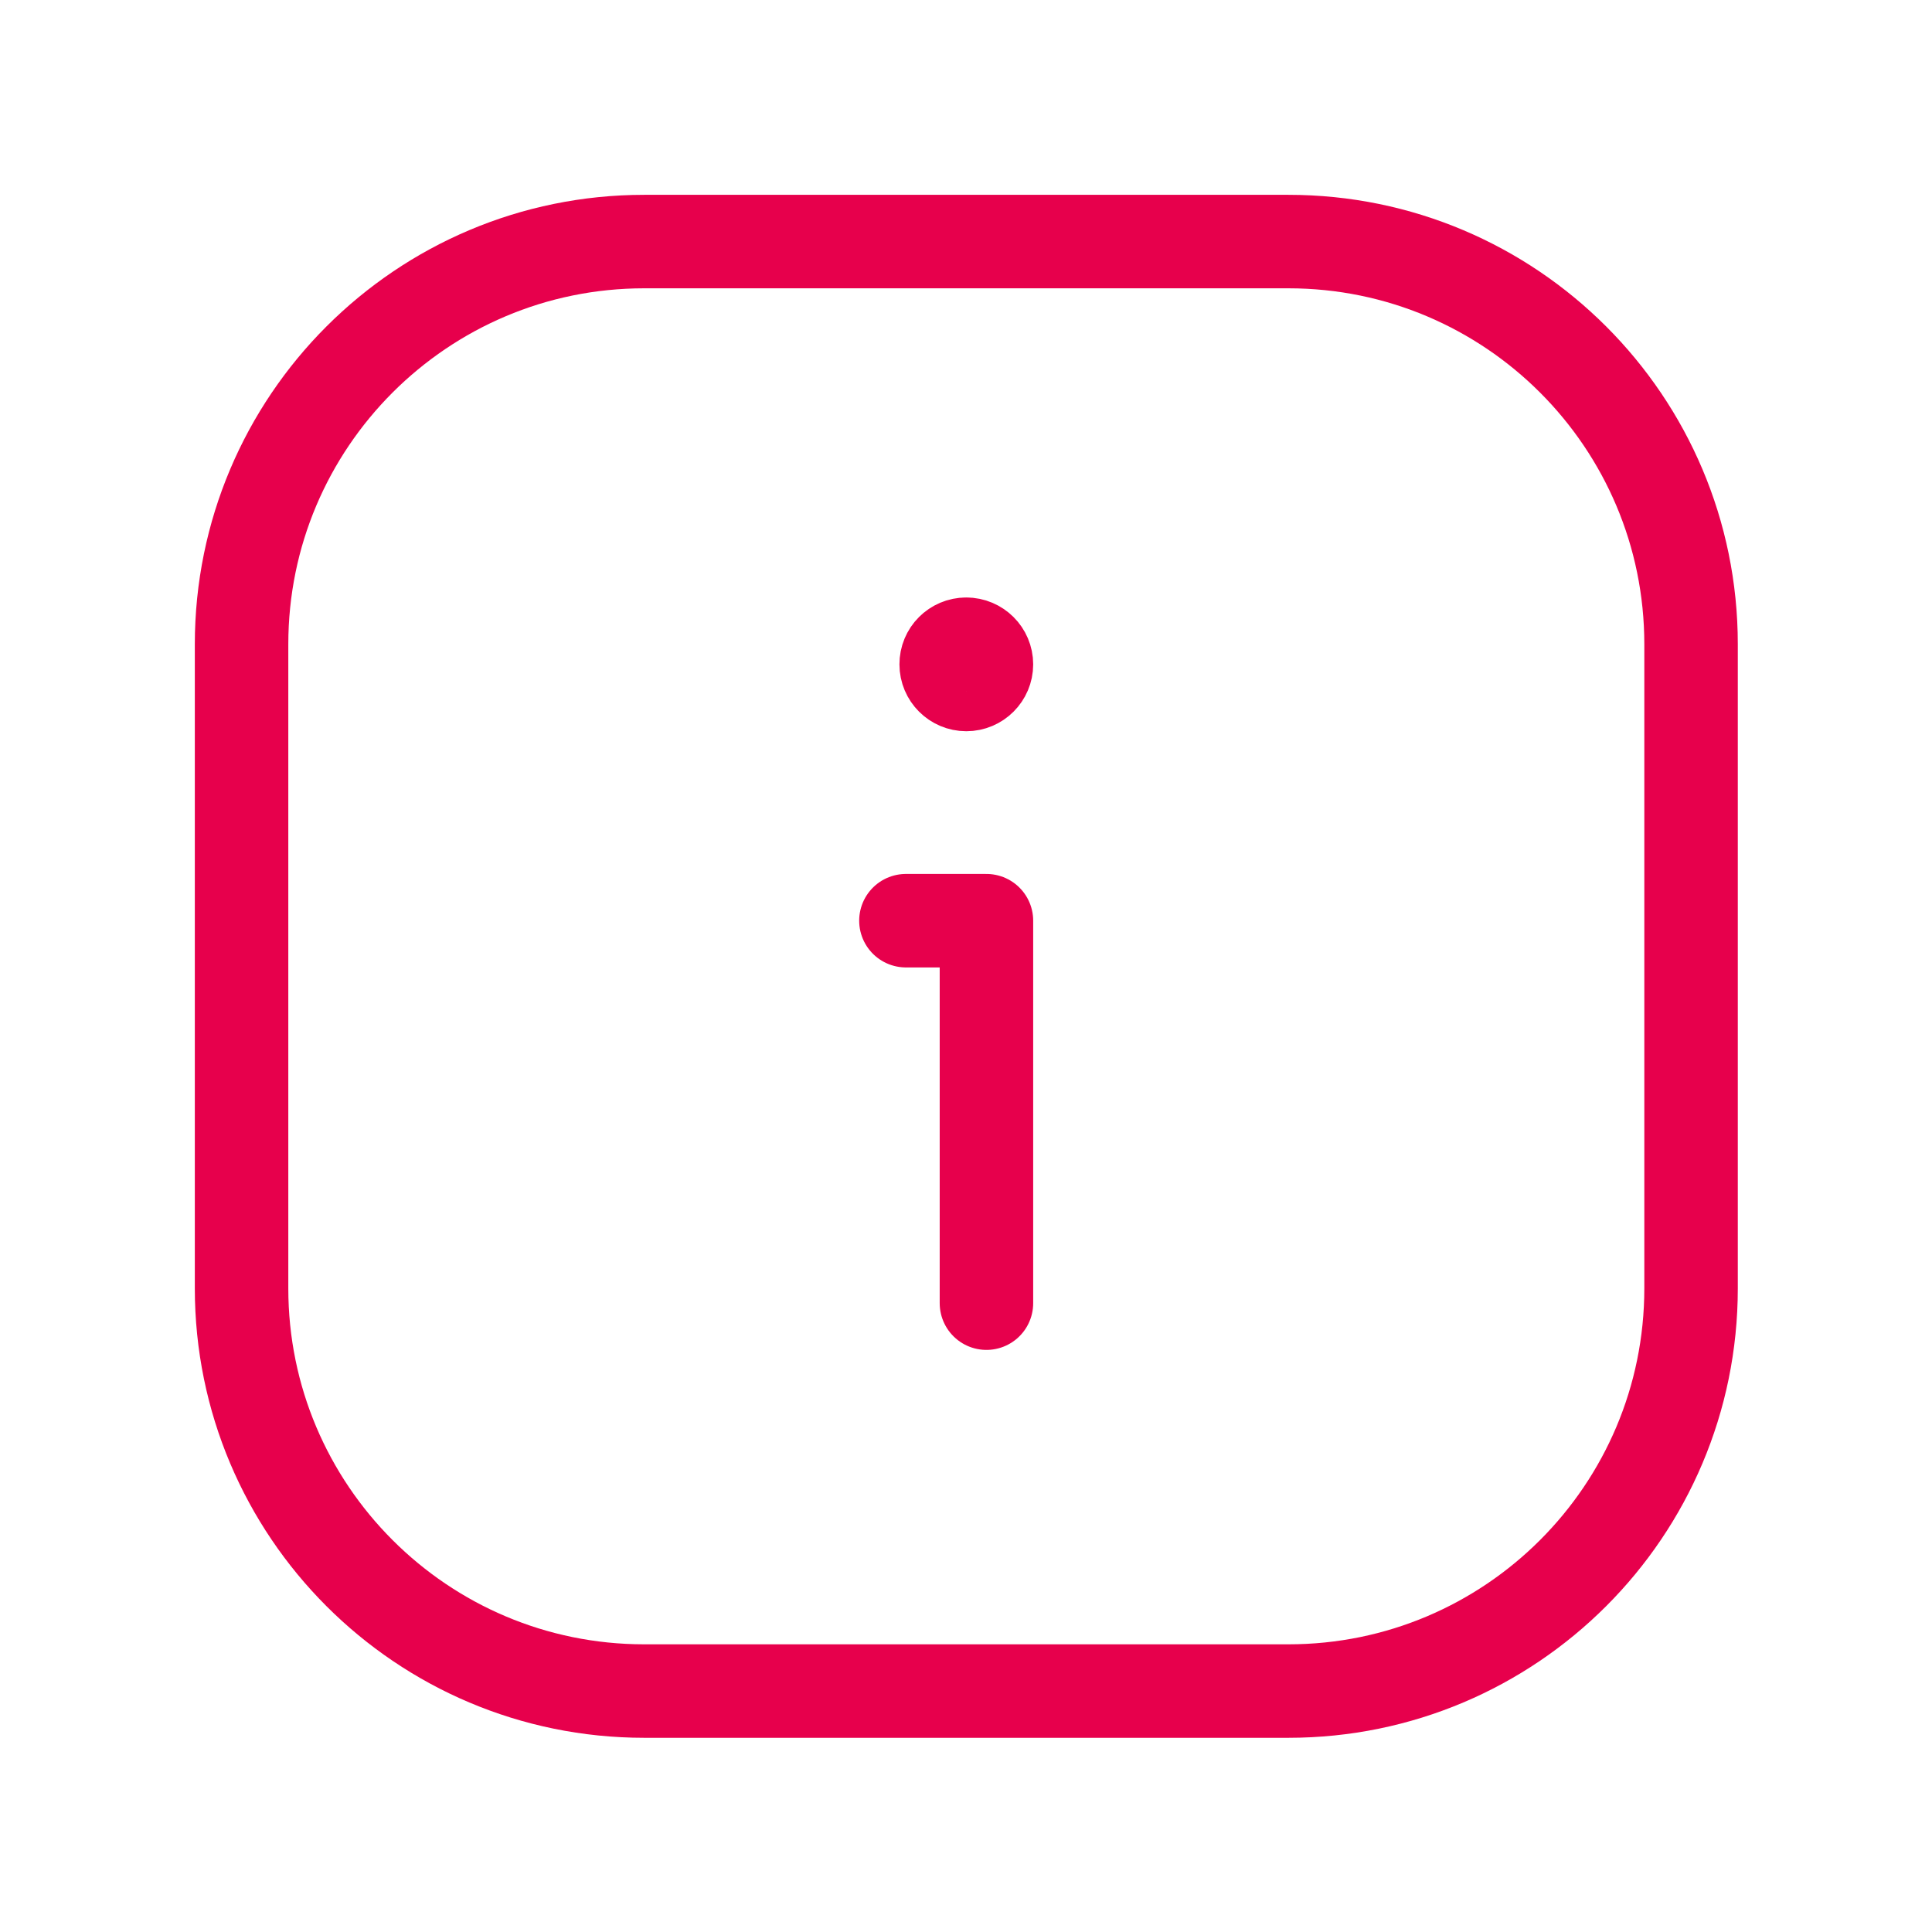 <svg width="31" height="31" viewBox="0 0 31 31" fill="none" xmlns="http://www.w3.org/2000/svg">
<path fill-rule="evenodd" clip-rule="evenodd" d="M20.673 27.134H10.337C6.769 27.134 3.876 24.241 3.876 20.673V10.337C3.876 6.769 6.769 3.876 10.337 3.876H20.673C24.241 3.876 27.134 6.769 27.134 10.337V20.673C27.134 24.241 24.241 27.134 20.673 27.134Z" stroke="#E7004C" stroke-width="1.5" stroke-linecap="round" stroke-linejoin="round"/>
<path d="M15.504 10.337C15.325 10.337 15.181 10.482 15.182 10.66C15.182 10.838 15.327 10.983 15.505 10.983C15.683 10.983 15.828 10.838 15.828 10.66C15.828 10.482 15.683 10.337 15.504 10.337" stroke="#E7004C" stroke-width="1.5" stroke-linecap="round" stroke-linejoin="round"/>
<path d="M15.828 20.91V14.773H14.536" stroke="#E7004C" stroke-width="1.5" stroke-linecap="round" stroke-linejoin="round"/>
</svg>
